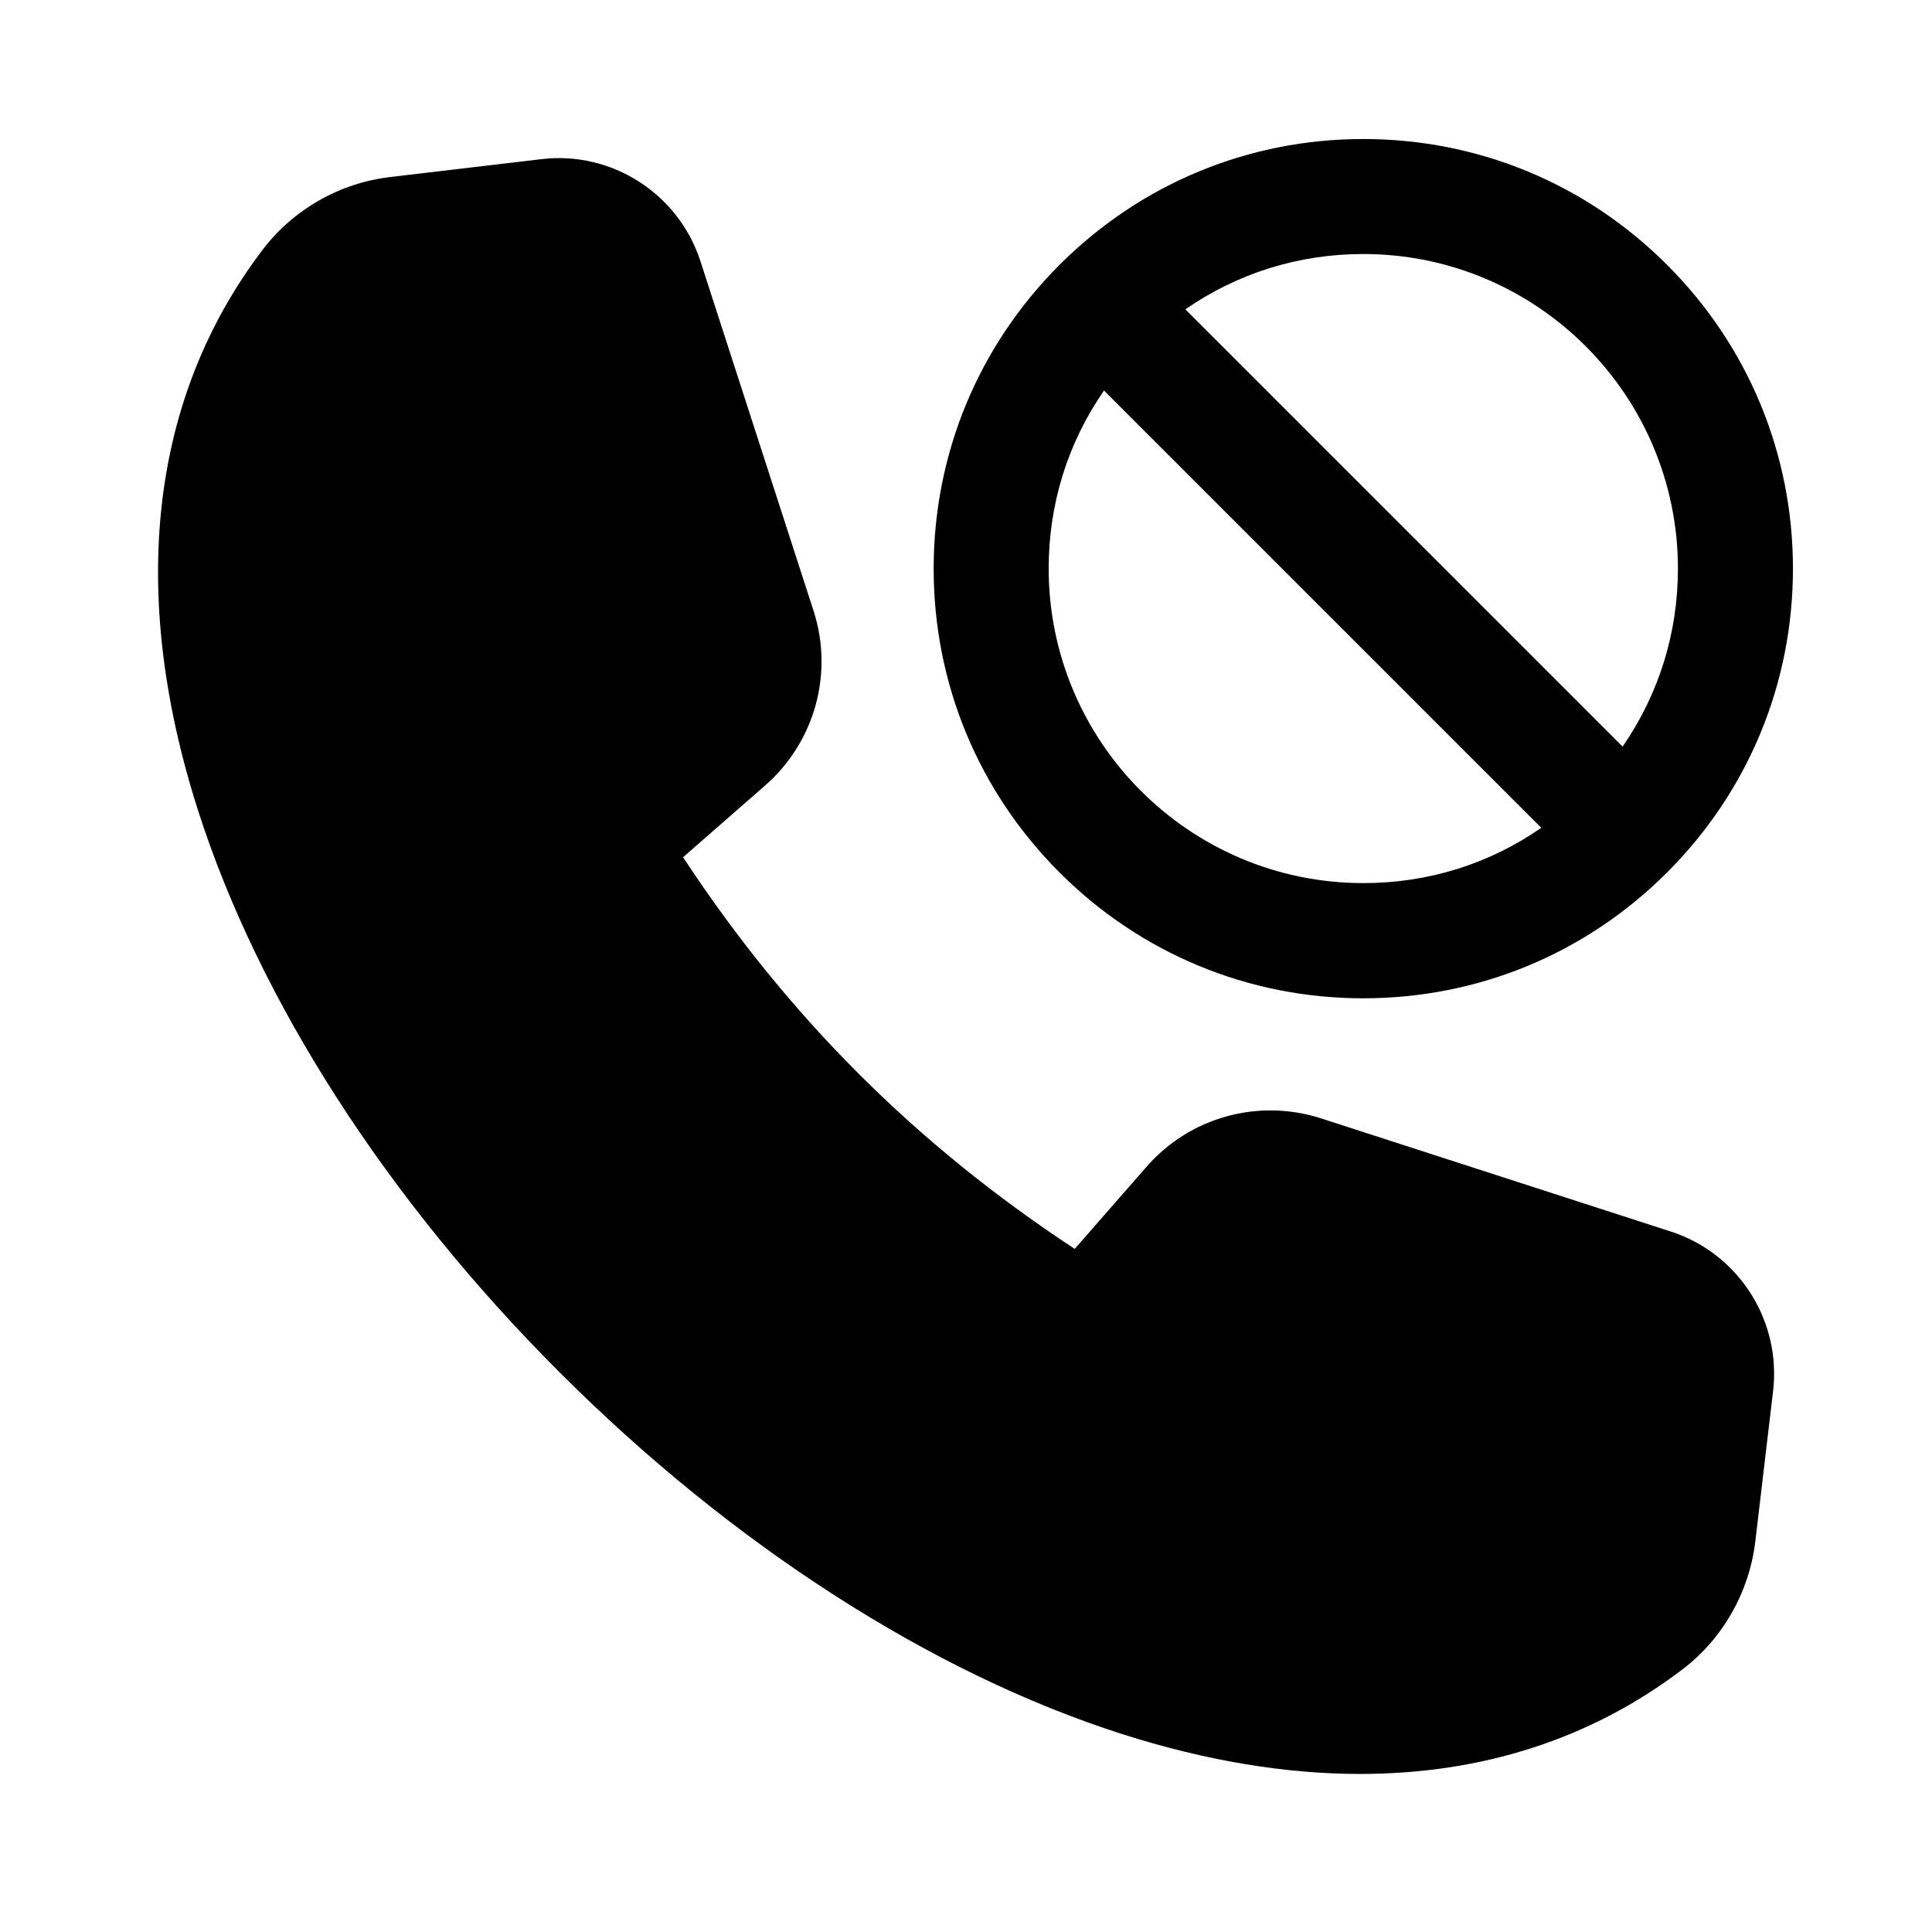 <?xml version="1.0" encoding="UTF-8"?>
<!-- Uploaded to: ICON Repo, www.svgrepo.com, Generator: ICON Repo Mixer Tools -->
<svg fill="#000000" width="800px" height="800px" version="1.1" viewBox="144 144 512 512" xmlns="http://www.w3.org/2000/svg">
 <g>
  <path d="m586.81 470.38-92.652-29.977c-16.676-5.391-34.863-0.352-46.352 12.848l-18.992 21.715c-42.117-27.66-76.125-61.668-103.79-103.79l21.715-18.992c13.199-11.539 18.238-29.727 12.848-46.352l-29.977-92.652c-5.793-17.836-23.477-29.223-42.117-27.004l-40.055 4.734c-13.402 1.562-25.746 8.613-33.855 19.297-29.727 39.145-35.668 90.484-17.129 148.47 16.121 50.43 50.129 103.33 95.875 149.03 45.695 45.699 98.594 79.703 149.02 95.828 22.066 7.055 43.227 10.578 63.078 10.578 32.293 0 61.211-9.27 85.445-27.711 10.68-8.113 17.684-20.453 19.297-33.855l4.734-40.055c2.117-18.637-9.219-36.32-27.102-42.117z"/>
  <path d="m505.29 180.84c-30.43 0-58.996 11.84-80.508 33.352-21.512 21.512-33.352 50.078-33.352 80.508 0 30.43 11.84 58.996 33.352 80.508 21.512 21.512 50.078 33.352 80.508 33.352 30.43 0 58.996-11.84 80.508-33.352s33.352-50.078 33.352-80.508c0-30.43-11.84-58.996-33.352-80.508-21.512-21.512-50.074-33.352-80.508-33.352zm0 197.19c-45.996 0-83.379-37.383-83.379-83.379 0-17.078 5.039-33.25 14.66-47.156l115.88 115.88c-13.852 9.625-30.074 14.66-47.156 14.66zm68.723-36.172-115.88-115.88c13.906-9.621 30.078-14.66 47.156-14.66 45.996 0 83.379 37.383 83.379 83.379 0 17.027-5.039 33.25-14.66 47.156z"/>
 </g>
</svg>